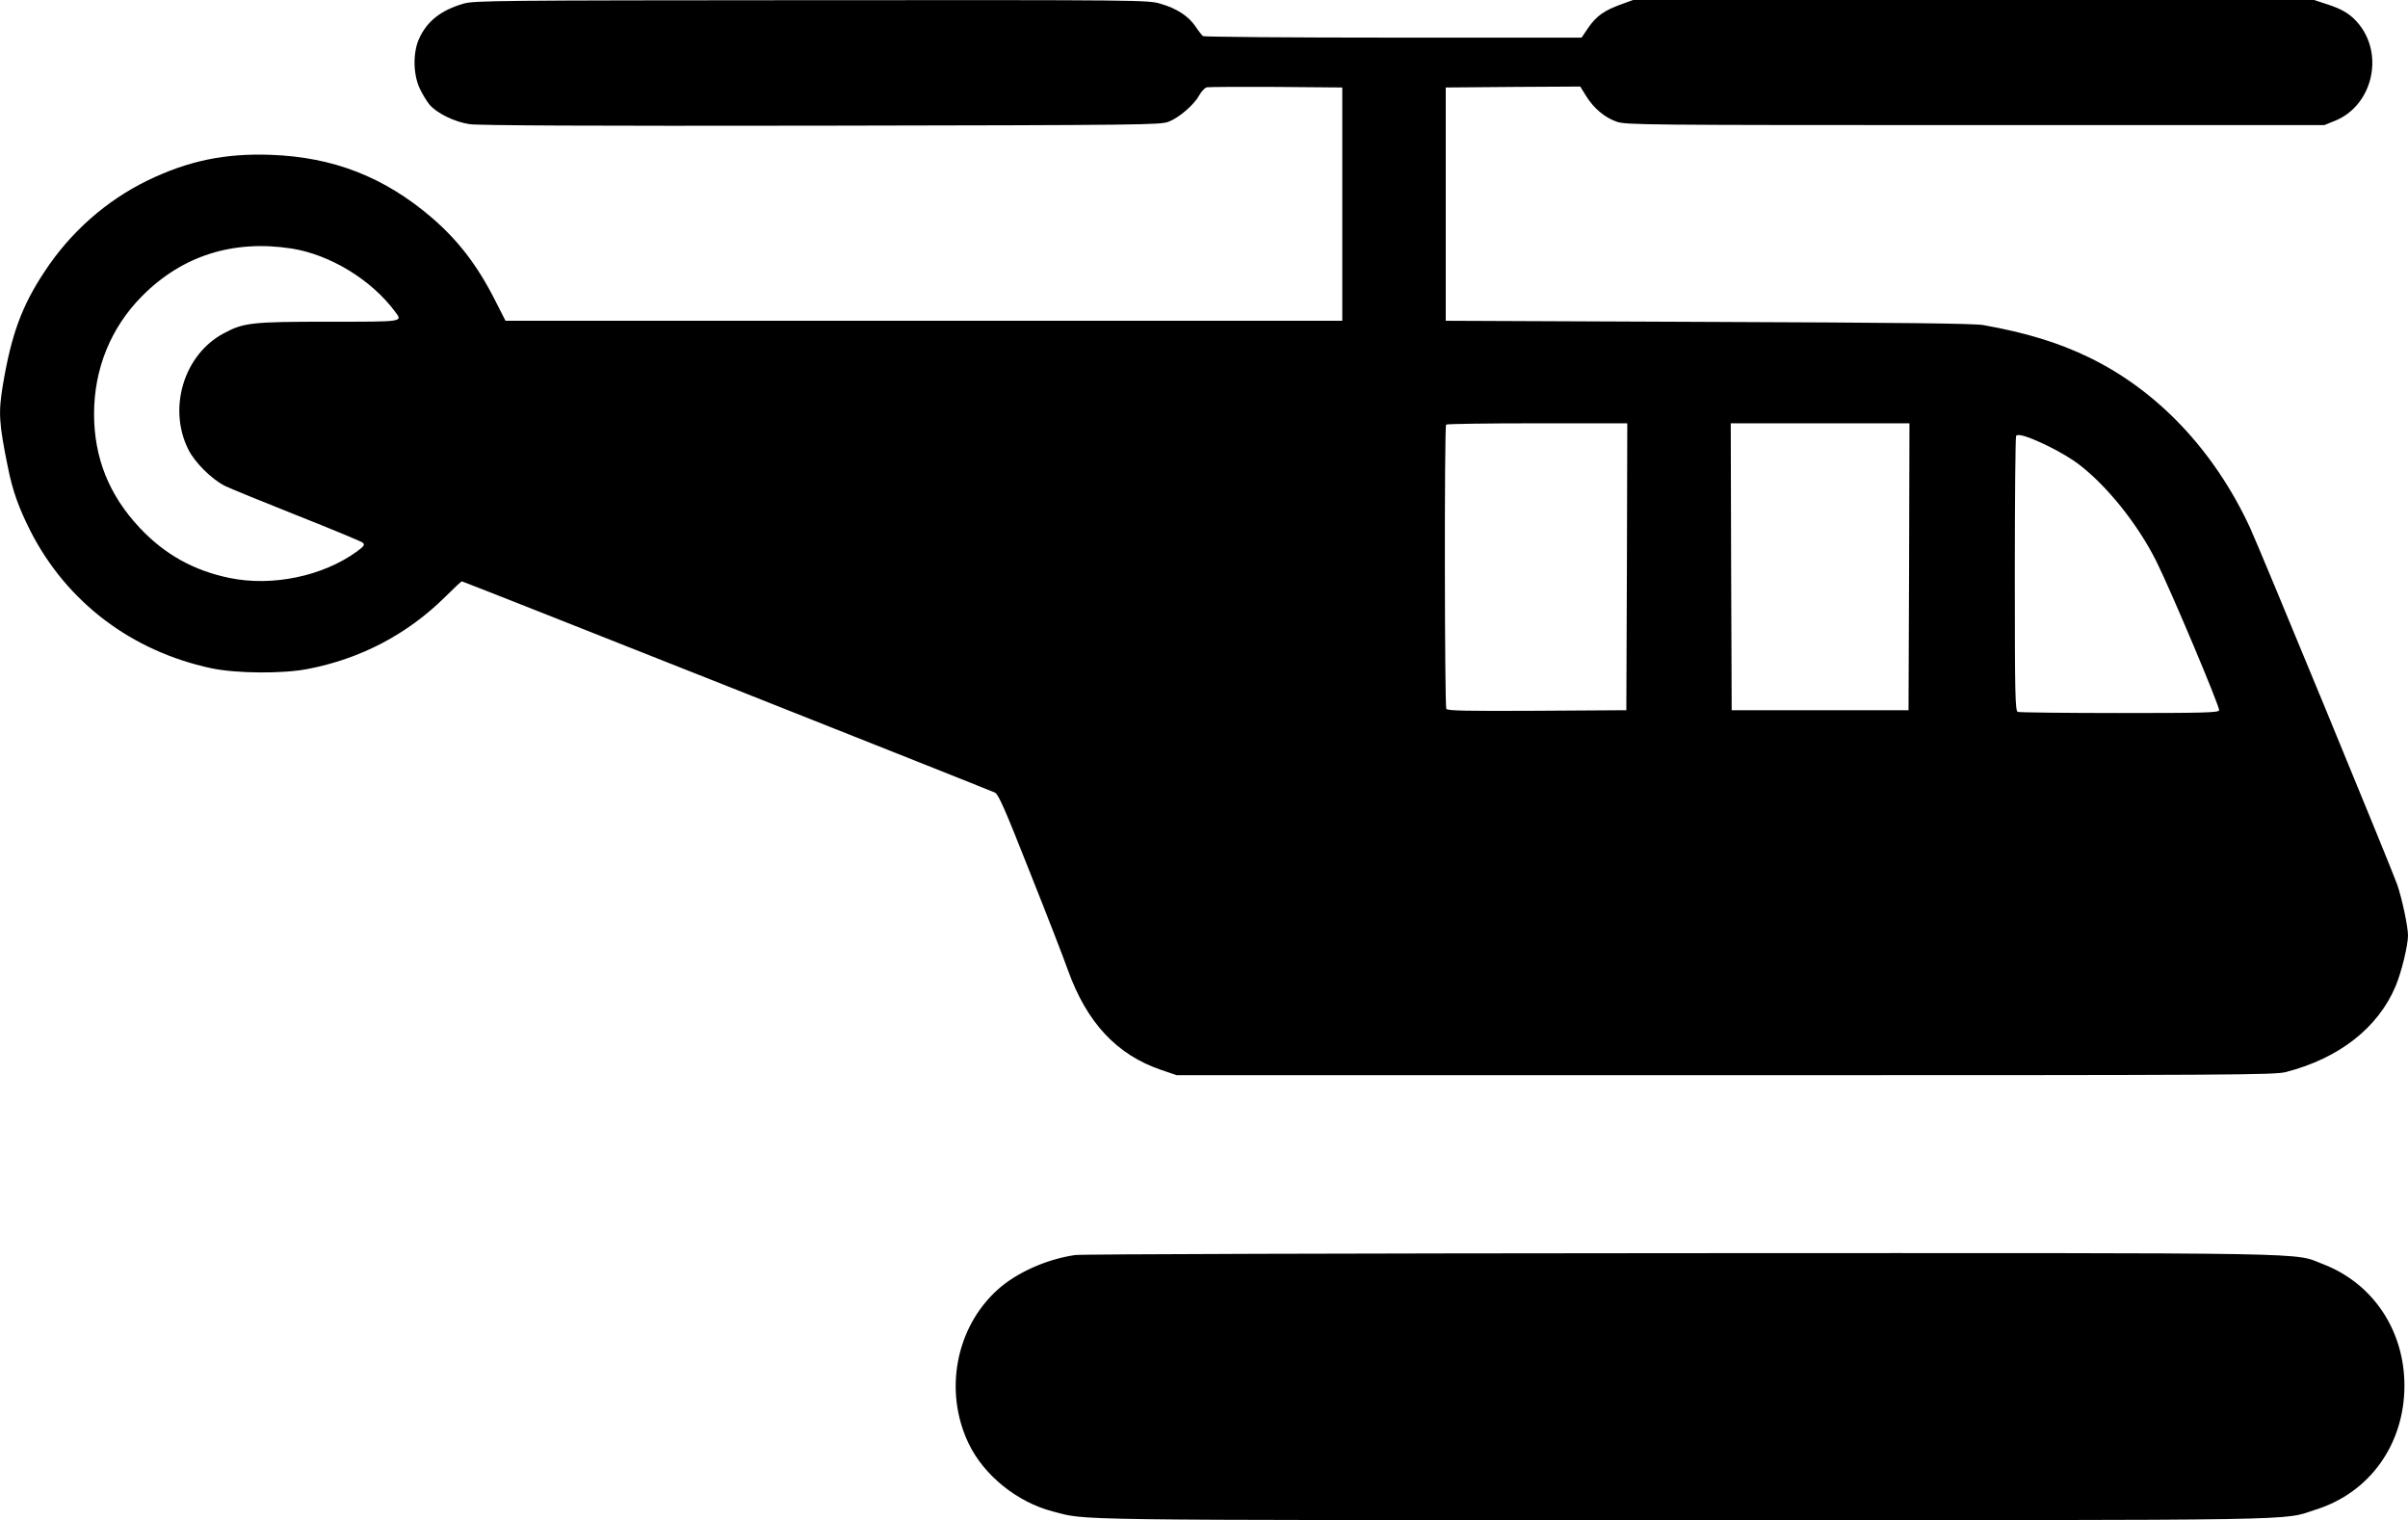 <?xml version="1.0" standalone="no"?>
<!DOCTYPE svg PUBLIC "-//W3C//DTD SVG 20010904//EN"
 "http://www.w3.org/TR/2001/REC-SVG-20010904/DTD/svg10.dtd">
<svg version="1.0" xmlns="http://www.w3.org/2000/svg"
 width="1280pt" height="808pt" viewBox="0 0 1280 808"
 preserveAspectRatio="xMidYMid meet">
<g transform="translate(0,808) scale(0.1,-0.1)"
fill="#000000" stroke="none">
<path d="M2465 8061 c-120 -35 -194 -92 -237 -186 -34 -74 -32 -190 3 -265 14
-30 38 -69 52 -86 39 -46 133 -92 213 -104 47 -7 632 -10 1869 -8 1721 3 1802
4 1847 21 57 22 136 91 163 141 11 20 29 39 40 42 11 2 178 3 370 2 l350 -3 0
-620 0 -620 -2224 0 -2224 0 -56 110 c-94 186 -198 320 -338 440 -252 215
-522 320 -853 332 -245 9 -440 -32 -655 -136 -220 -107 -411 -275 -549 -486
-120 -181 -176 -334 -221 -603 -24 -146 -21 -200 27 -436 25 -125 57 -214 120
-339 193 -378 537 -638 961 -729 134 -28 378 -30 512 -4 282 54 531 185 731
383 46 46 86 83 89 83 8 0 2802 -1108 2834 -1123 19 -10 54 -90 187 -427 91
-228 181 -460 200 -515 101 -281 260 -452 499 -533 l80 -27 2915 0 c2732 0
2919 1 2982 17 282 73 489 235 582 456 31 73 66 217 66 270 0 46 -32 198 -58
272 -29 83 -738 1803 -783 1898 -191 410 -492 727 -856 903 -161 78 -335 131
-560 171 -50 9 -443 13 -1463 17 l-1395 6 0 620 0 620 358 3 357 2 31 -50 c40
-65 99 -115 163 -137 48 -17 152 -18 1906 -18 l1855 0 57 23 c193 78 261 337
133 506 -44 57 -89 86 -177 114 l-67 22 -1810 0 -1810 0 -66 -24 c-88 -32
-129 -61 -172 -123 l-36 -53 -1001 0 c-551 0 -1006 4 -1011 8 -6 4 -24 27 -40
51 -37 55 -99 96 -186 121 -65 20 -103 20 -1855 19 -1657 -1 -1793 -2 -1849
-18z m-915 -1302 c203 -32 423 -165 548 -333 44 -58 56 -56 -350 -56 -412 0
-453 -5 -559 -62 -211 -112 -298 -397 -188 -617 34 -69 124 -158 195 -194 27
-13 200 -84 384 -157 184 -73 341 -138 349 -145 11 -11 6 -18 -30 -45 -182
-133 -452 -189 -679 -142 -190 39 -344 125 -476 265 -164 174 -244 373 -244
607 0 239 89 459 255 626 213 215 484 301 795 253z m7098 -1691 l-3 -763 -474
-3 c-373 -2 -476 0 -483 10 -9 16 -11 1502 -1 1511 3 4 222 7 485 7 l478 0 -2
-762z m1500 0 l-3 -763 -470 0 -470 0 -3 763 -2 762 475 0 475 0 -2 -762z
m737 642 c55 -26 129 -70 165 -98 150 -114 315 -320 413 -517 78 -157 339
-776 333 -791 -5 -12 -88 -14 -530 -14 -288 0 -531 3 -540 6 -14 6 -16 79 -16
733 0 400 3 731 7 735 13 12 66 -5 168 -54z"/>
<path d="M5715 1409 c-152 -22 -313 -94 -413 -185 -222 -201 -286 -540 -153
-817 81 -169 258 -312 448 -361 184 -48 20 -46 3340 -46 3402 0 3186 -4 3373
56 287 90 471 348 471 659 0 293 -167 543 -431 645 -168 64 64 60 -3414 59
-1738 -1 -3188 -5 -3221 -10z"/>
</g>
</svg>
